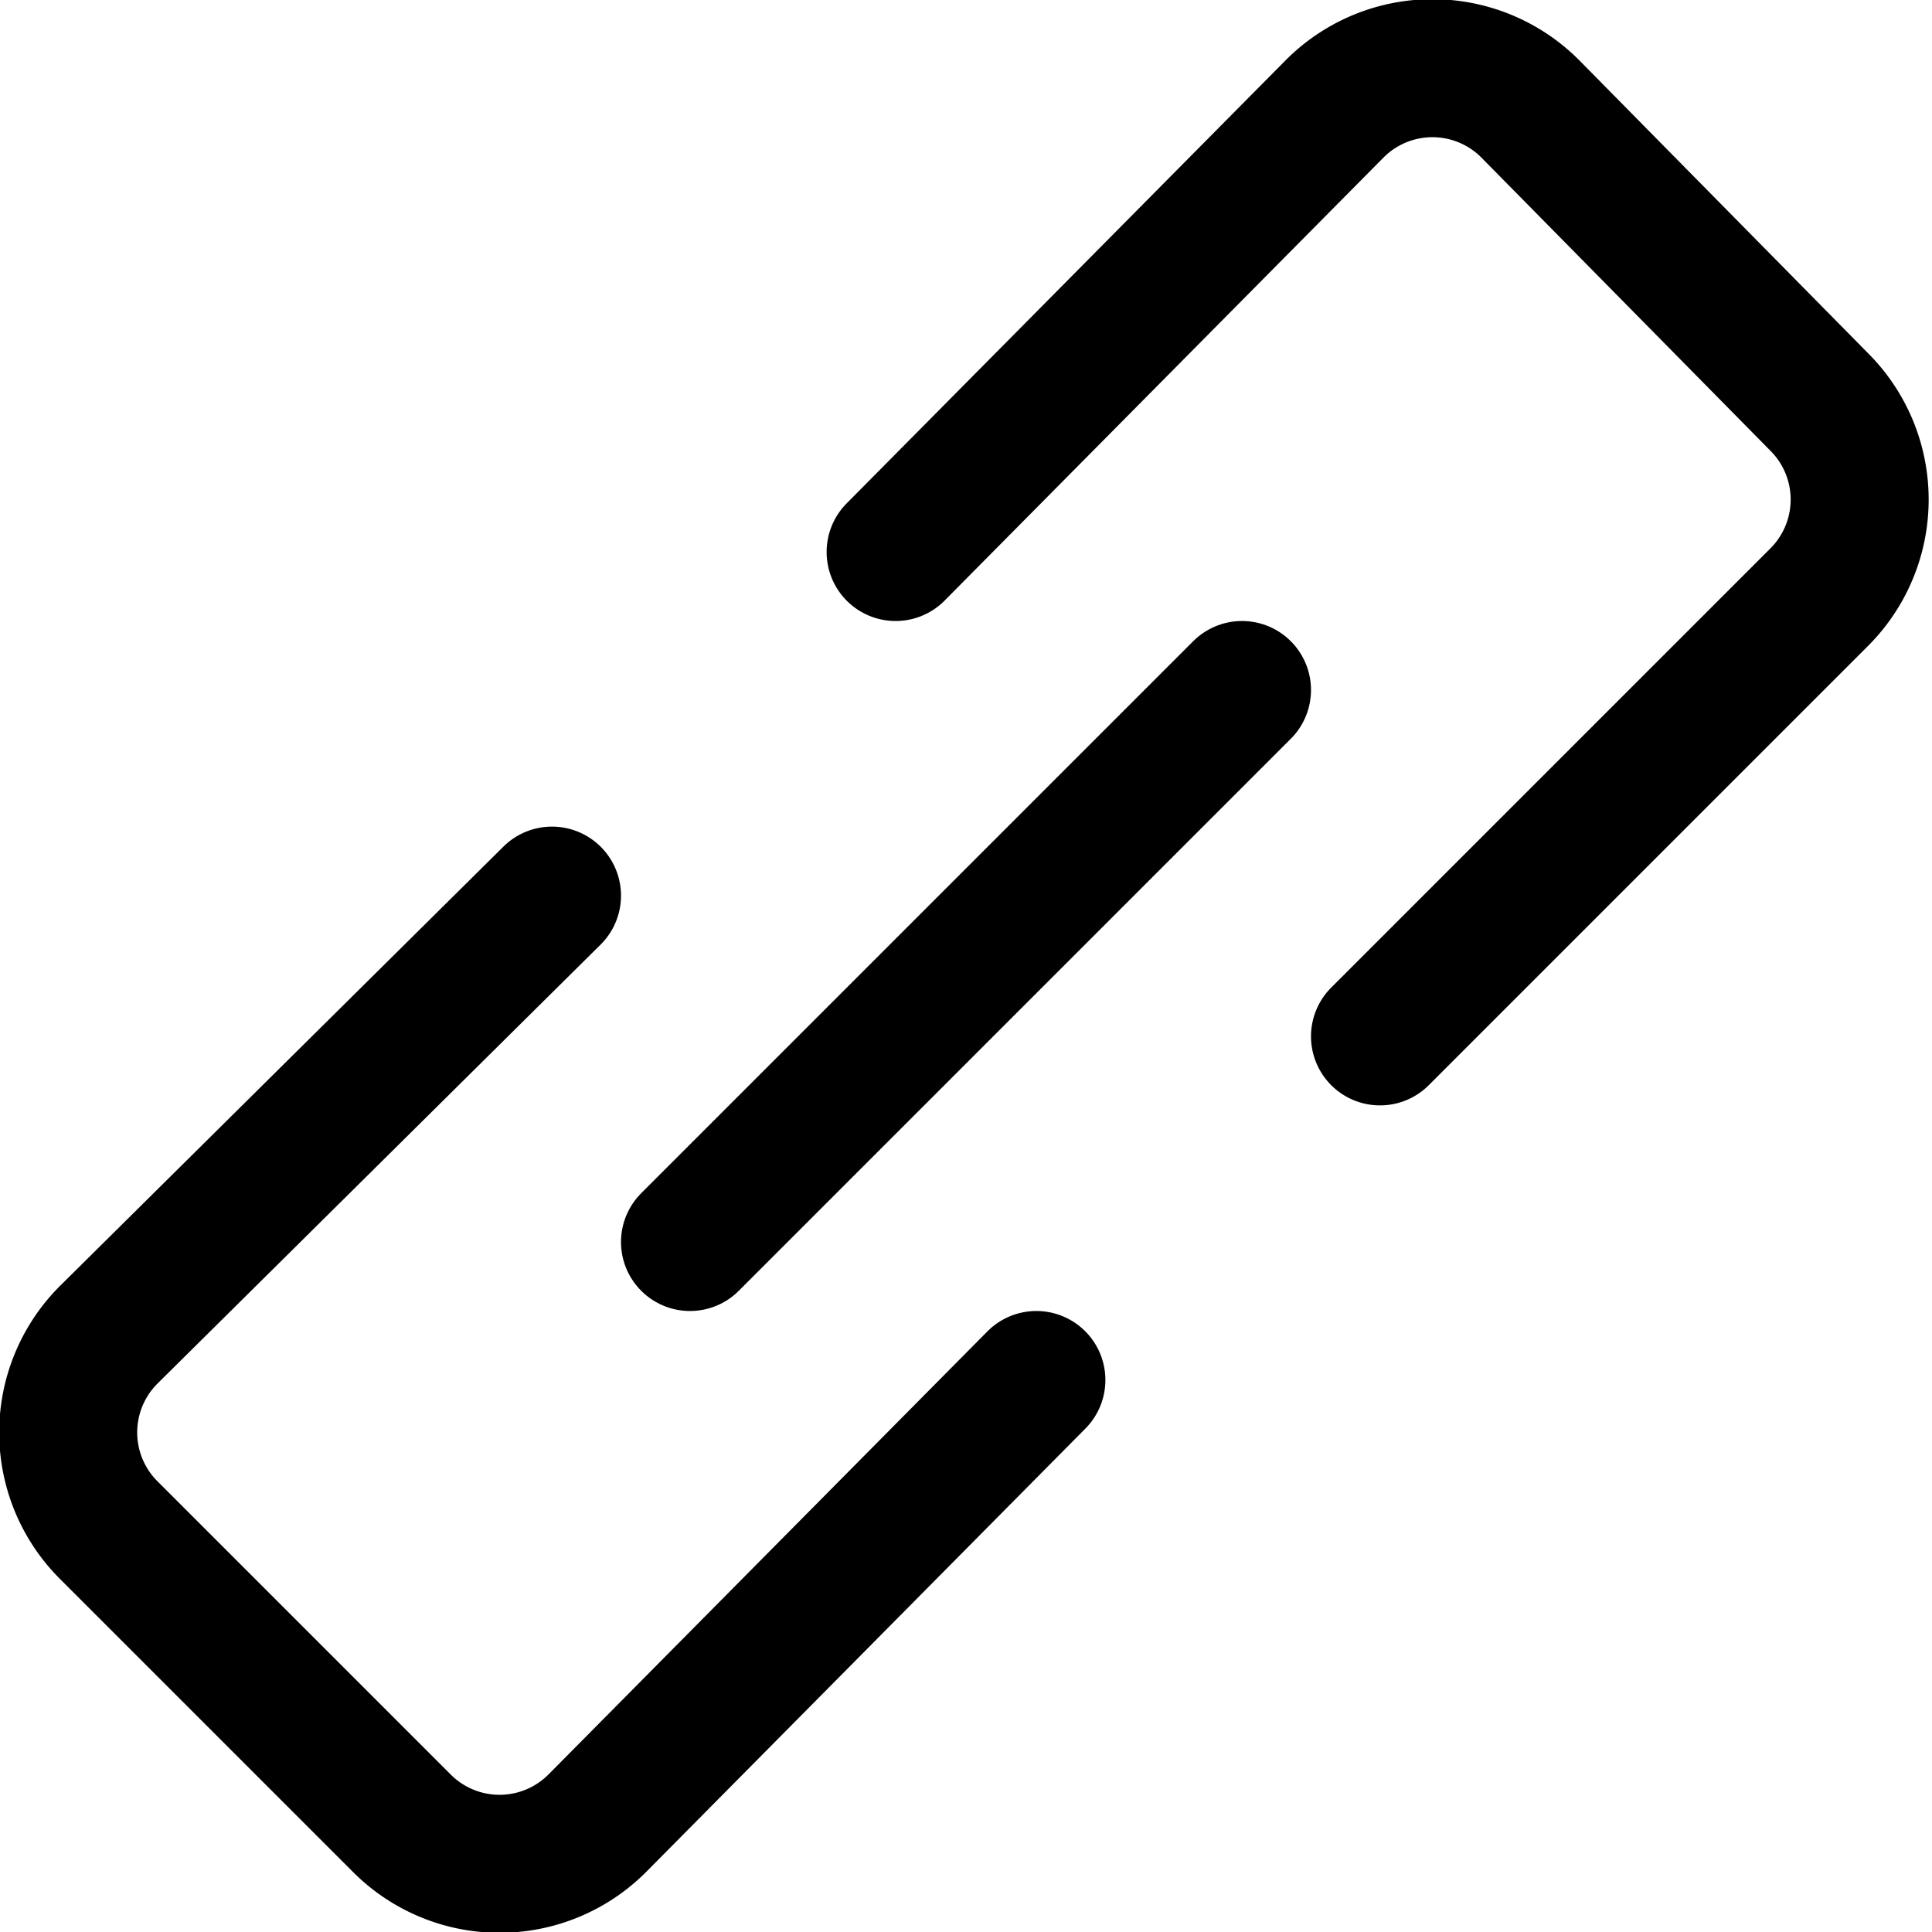 <svg xmlns="http://www.w3.org/2000/svg" viewBox="0 0 14 14">
  
<g transform="matrix(1,0,0,1,0,0)"><g>
    <path d="M4,6.49.79,9.67a1,1,0,0,0,0,1.42l2.12,2.12a1,1,0,0,0,1.42,0L7.51,10" style="fill: none;stroke: #000000;stroke-linecap: round;stroke-linejoin: round"></path>
    <path d="M10,7.51l3.18-3.18a1,1,0,0,0,0-1.42L11.09.79a1,1,0,0,0-1.42,0L6.49,4" style="fill: none;stroke: #000000;stroke-linecap: round;stroke-linejoin: round"></path>
    <line x1="9" y1="5" x2="5" y2="9" style="fill: none;stroke: #000000;stroke-linecap: round;stroke-linejoin: round"></line>
  </g></g></svg>